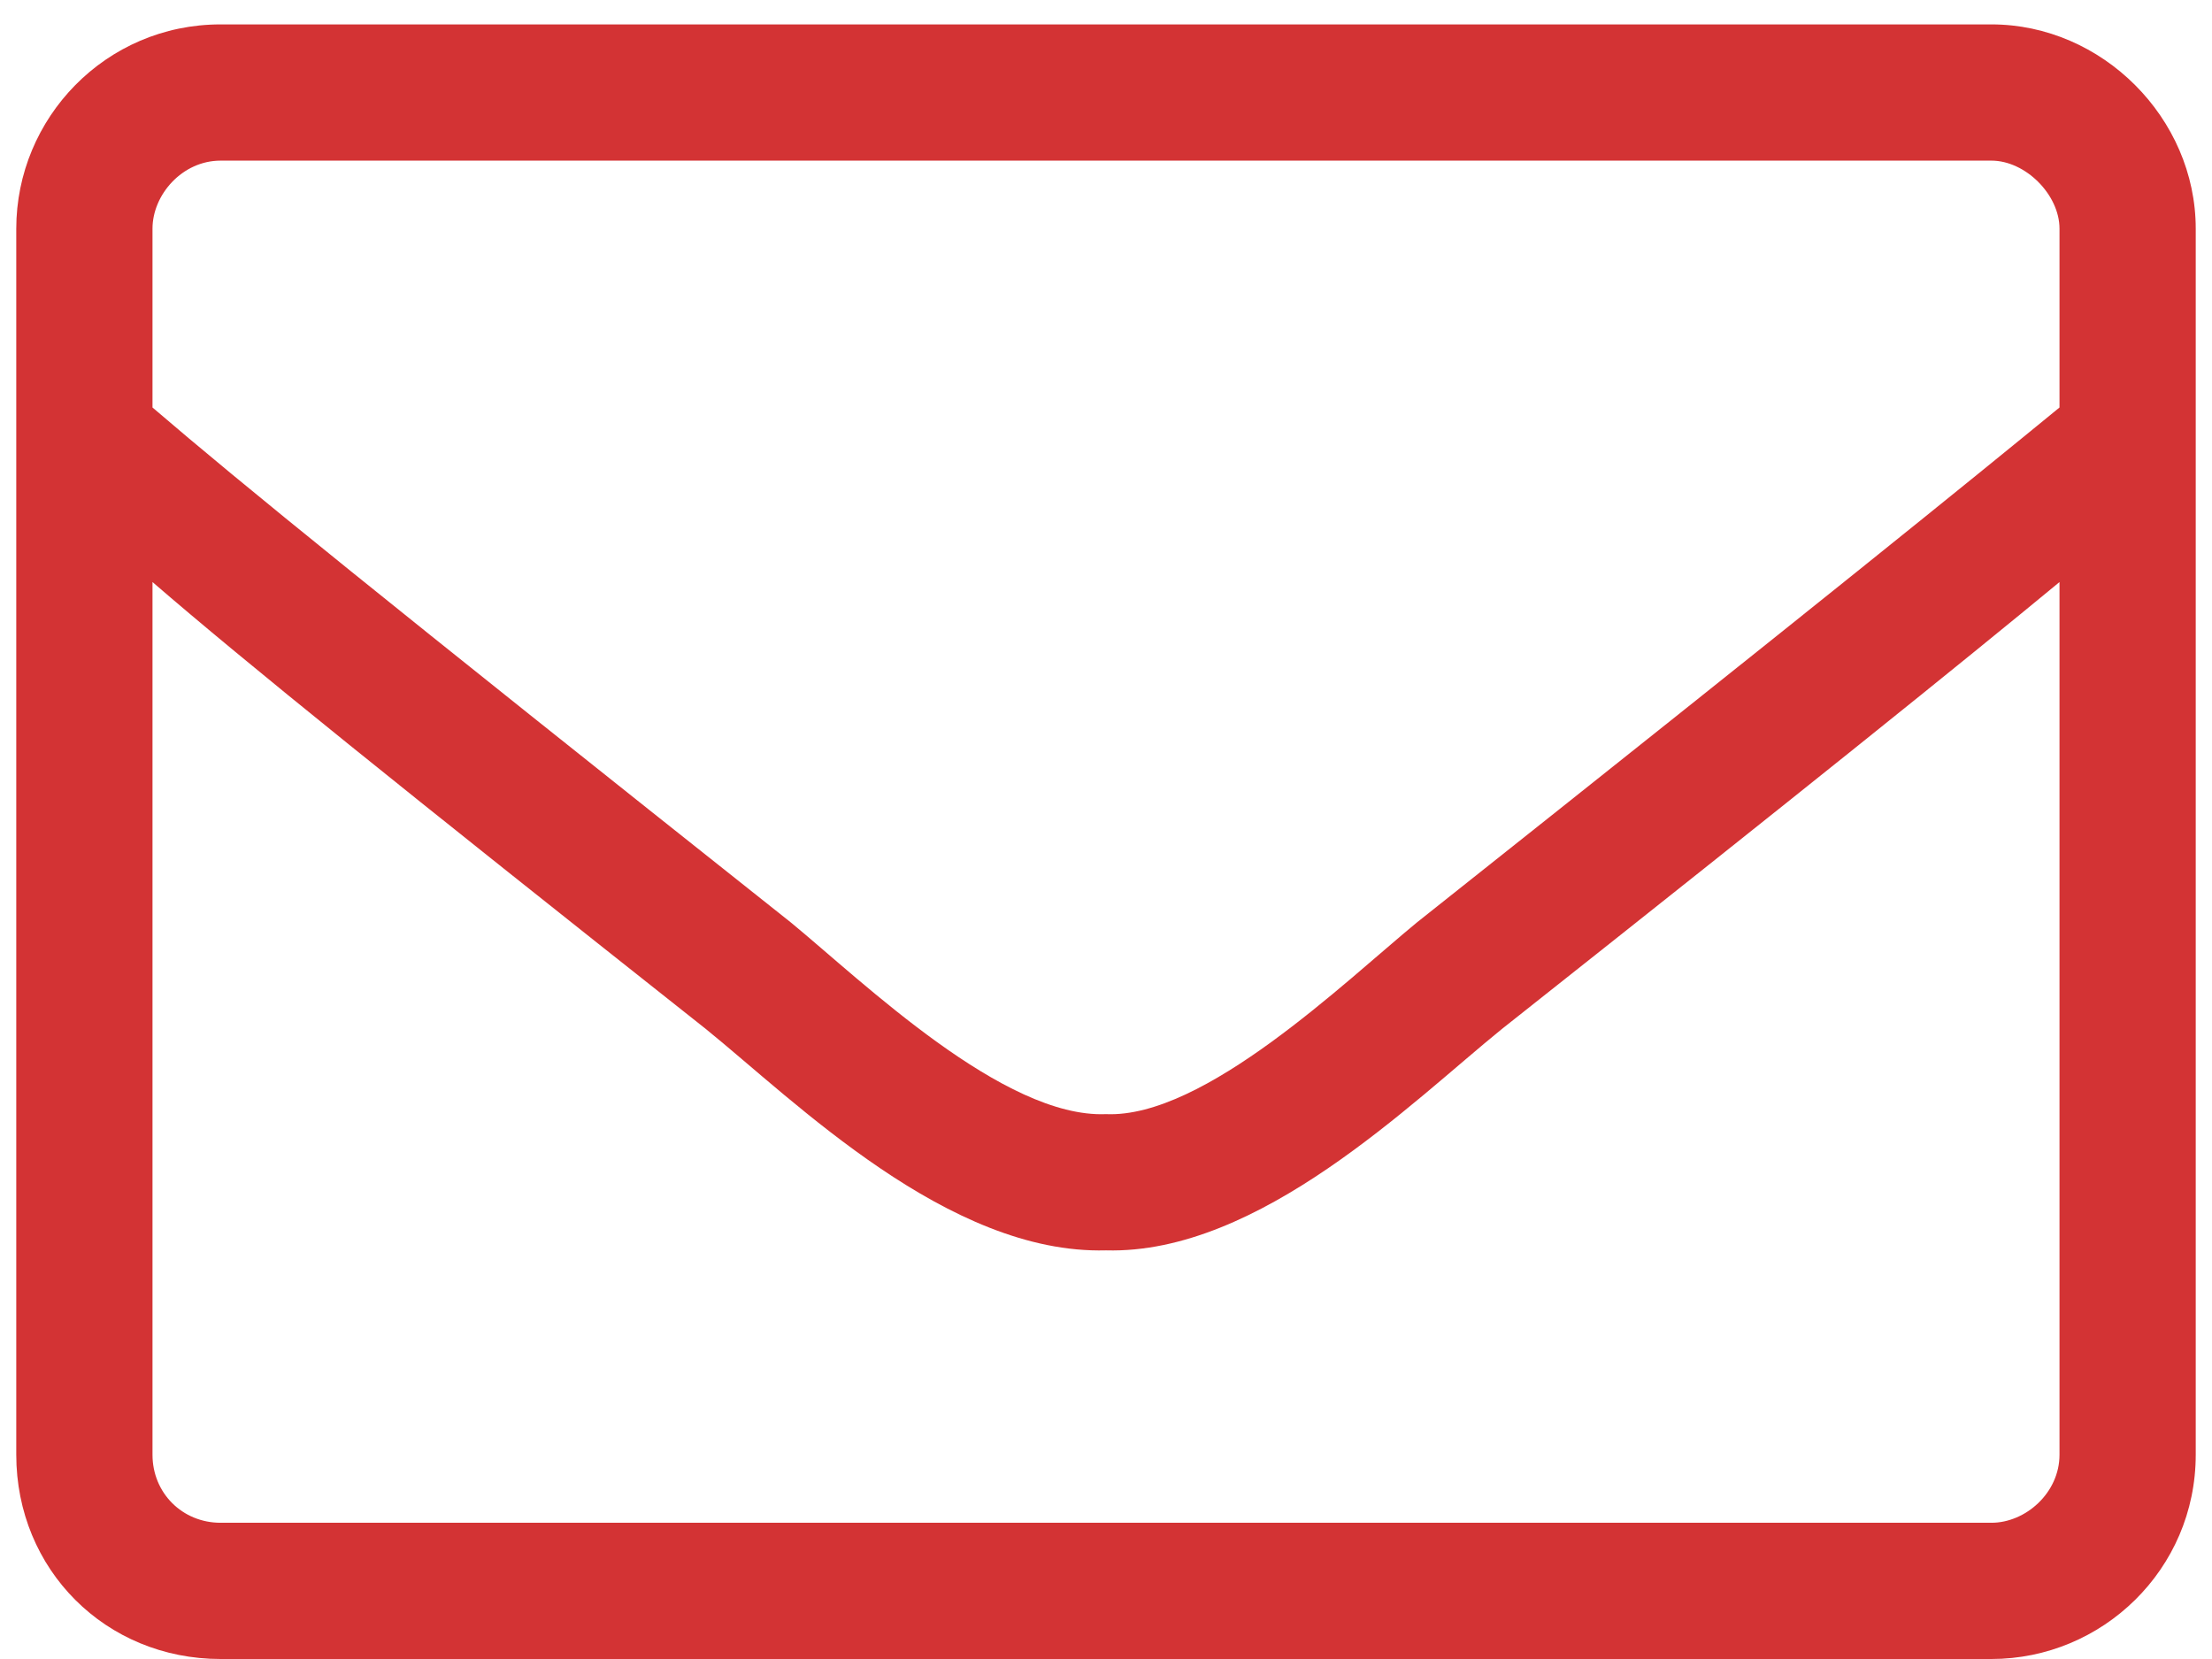 <svg width="68" height="51" viewBox="0 0 68 51" fill="none" xmlns="http://www.w3.org/2000/svg">
<path d="M61.219 0.75H6.781C3.248 0.75 0.5 3.629 0.5 7.031V44.719C0.5 48.252 3.248 51 6.781 51H61.219C64.621 51 67.5 48.252 67.5 44.719V7.031C67.5 3.629 64.621 0.75 61.219 0.75ZM6.781 4.938H61.219C62.266 4.938 63.312 5.984 63.312 7.031V12.527C60.434 14.883 56.246 18.285 43.553 28.361C41.328 30.193 37.01 34.381 34 34.25C30.859 34.381 26.541 30.193 24.316 28.361C11.623 18.285 7.436 14.883 4.688 12.527V7.031C4.688 5.984 5.604 4.938 6.781 4.938ZM61.219 46.812H6.781C5.604 46.812 4.688 45.897 4.688 44.719V17.893C7.566 20.379 12.277 24.174 21.699 31.633C24.447 33.857 29.158 38.568 34 38.438C38.711 38.568 43.422 33.857 46.17 31.633C55.592 24.174 60.303 20.379 63.312 17.893V44.719C63.312 45.897 62.266 46.812 61.219 46.812Z" fill="#D33334"/>
</svg>
